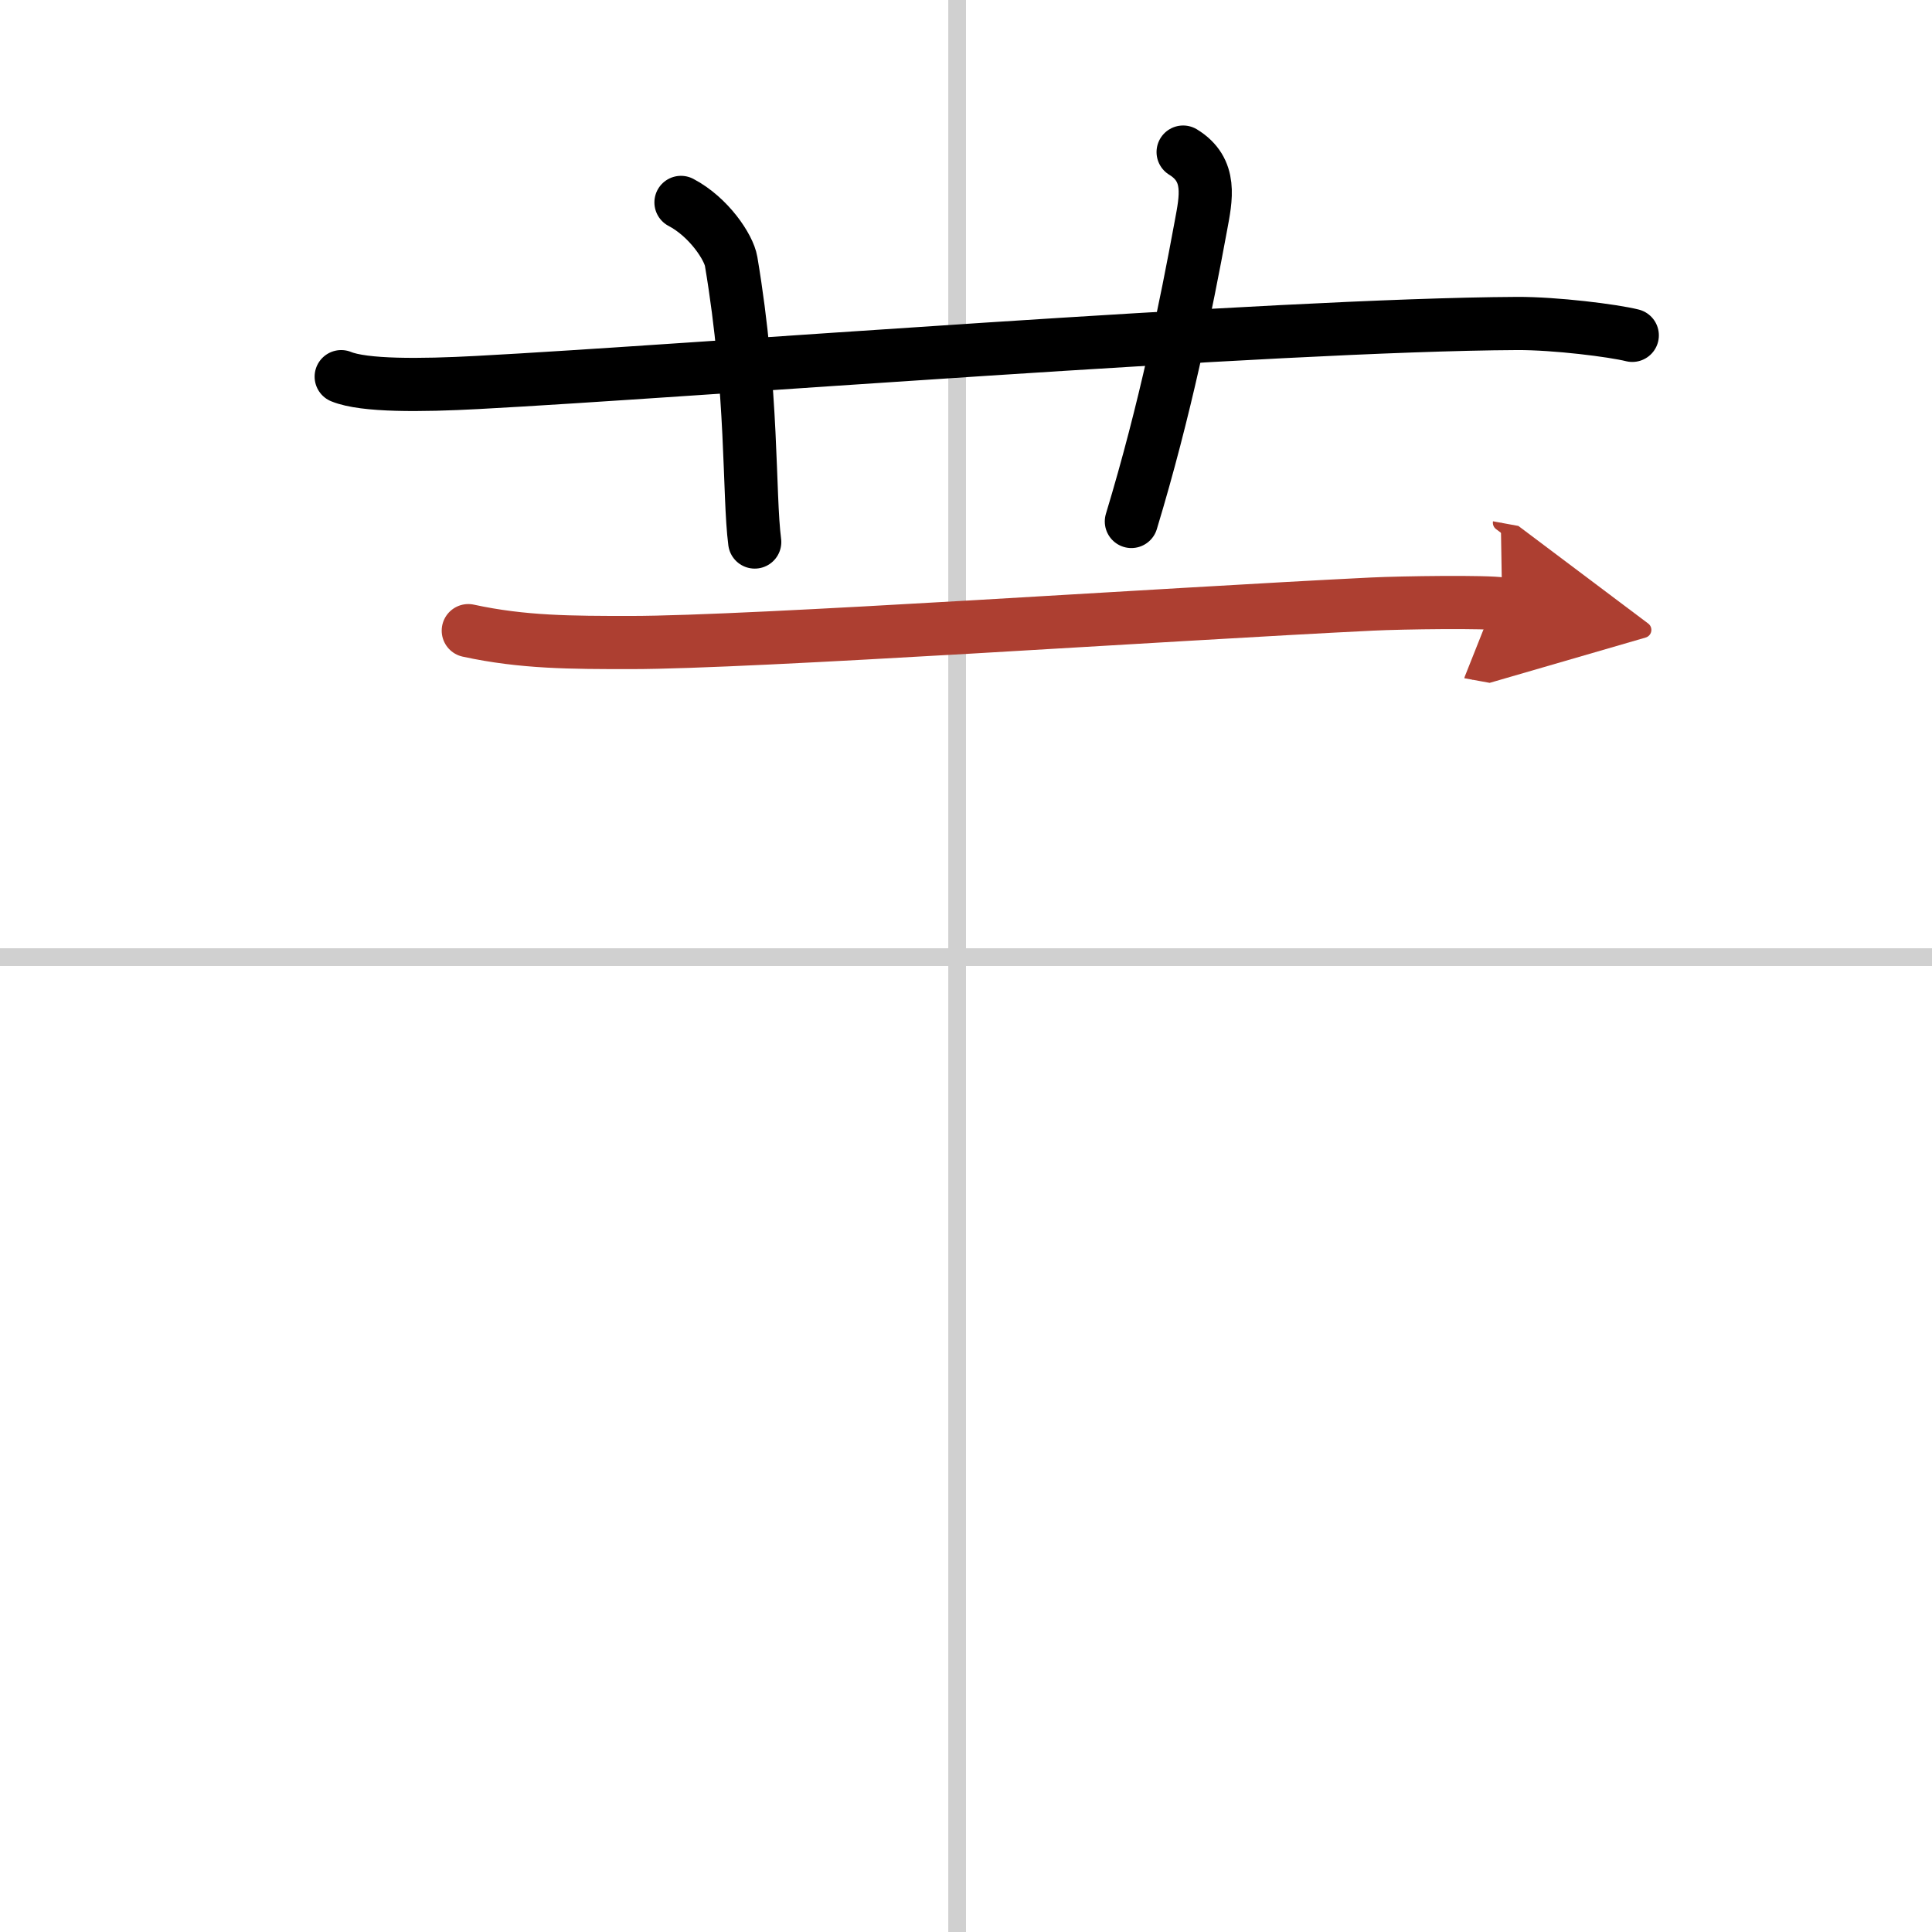 <svg width="400" height="400" viewBox="0 0 109 109" xmlns="http://www.w3.org/2000/svg"><defs><marker id="a" markerWidth="4" orient="auto" refX="1" refY="5" viewBox="0 0 10 10"><polyline points="0 0 10 5 0 10 1 5" fill="#ad3f31" stroke="#ad3f31"/></marker></defs><g fill="none" stroke="#000" stroke-linecap="round" stroke-linejoin="round" stroke-width="3"><rect width="100%" height="100%" fill="#fff" stroke="#fff"/><line x1="54" x2="54" y2="109" stroke="#d0d0d0" stroke-width="1"/><line x2="109" y1="54" y2="54" stroke="#d0d0d0" stroke-width="1"/><path d="m19.25 21.25c1.29 0.53 4.5 0.5 7.67 0.33 11.92-0.63 44.95-3.26 58.67-3.33 2.16-0.01 5.42 0.4 6.5 0.67"/><path d="m38.42 11.42c1.58 0.83 2.7 2.54 2.83 3.33 1.25 7.42 0.98 13.14 1.33 15.83"/><path d="m66.75 8.58c1.65 1.01 1.29 2.61 1 4.17-0.83 4.5-2 10.33-3.92 16.67"/><path d="m26.42 35.58c3.08 0.67 5.83 0.67 9.17 0.67 6.83 0 30.19-1.6 41.83-2.17 1.64-0.08 6.51-0.15 7.33 0" marker-end="url(#a)" stroke="#ad3f31"/></g></svg>
